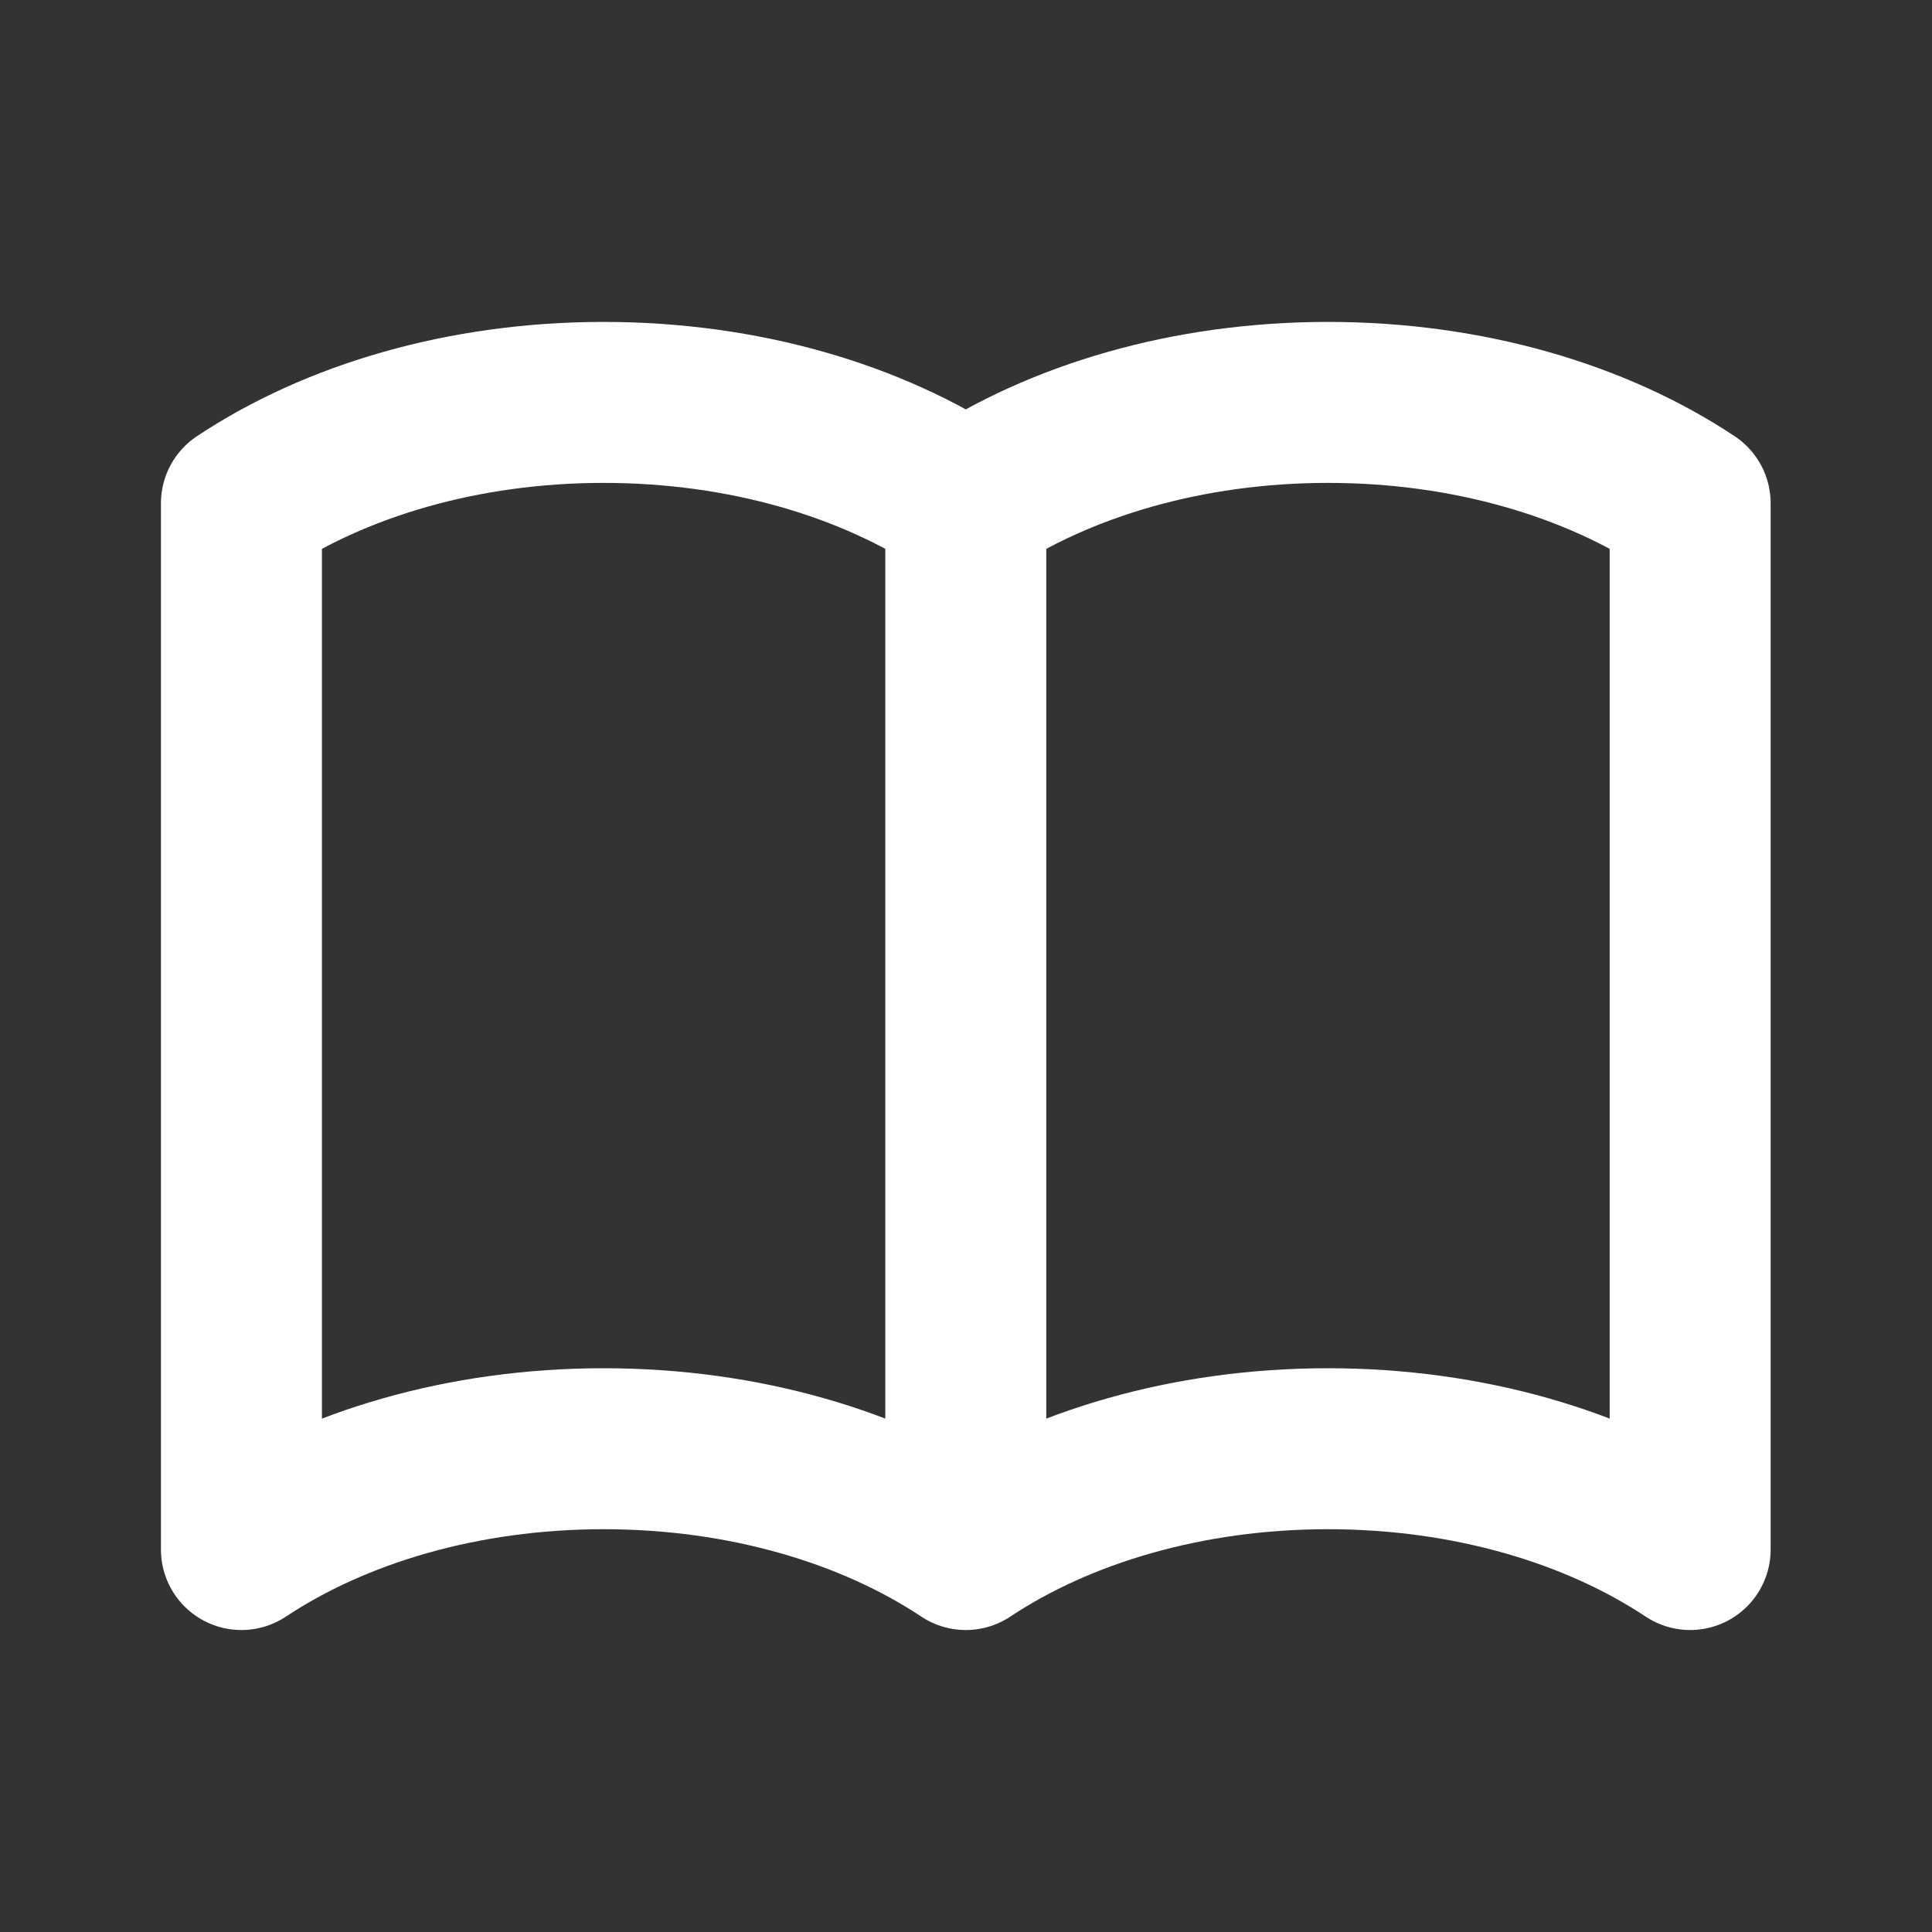 <svg width="28" height="28" viewBox="0 0 28 28" fill="none" xmlns="http://www.w3.org/2000/svg">
<rect x="0" y="0" width="28" height="28" fill="#333333" stroke="none"/>
<path d="M13.997 7.294V22.457M13.997 7.294C12.635 6.388 10.785 5.832 8.748 5.832C6.712 5.832 4.862 6.388 3.499 7.294V22.457C4.862 21.552 6.712 20.996 8.748 20.996C10.785 20.996 12.635 21.552 13.997 22.457M13.997 7.294C15.36 6.388 17.21 5.832 19.246 5.832C21.284 5.832 23.133 6.388 24.495 7.294V22.457C23.133 21.552 21.284 20.996 19.246 20.996C17.21 20.996 15.36 21.552 13.997 22.457" stroke="white" stroke-width="2.333" stroke-linecap="round" stroke-linejoin="round"/>
</svg>
